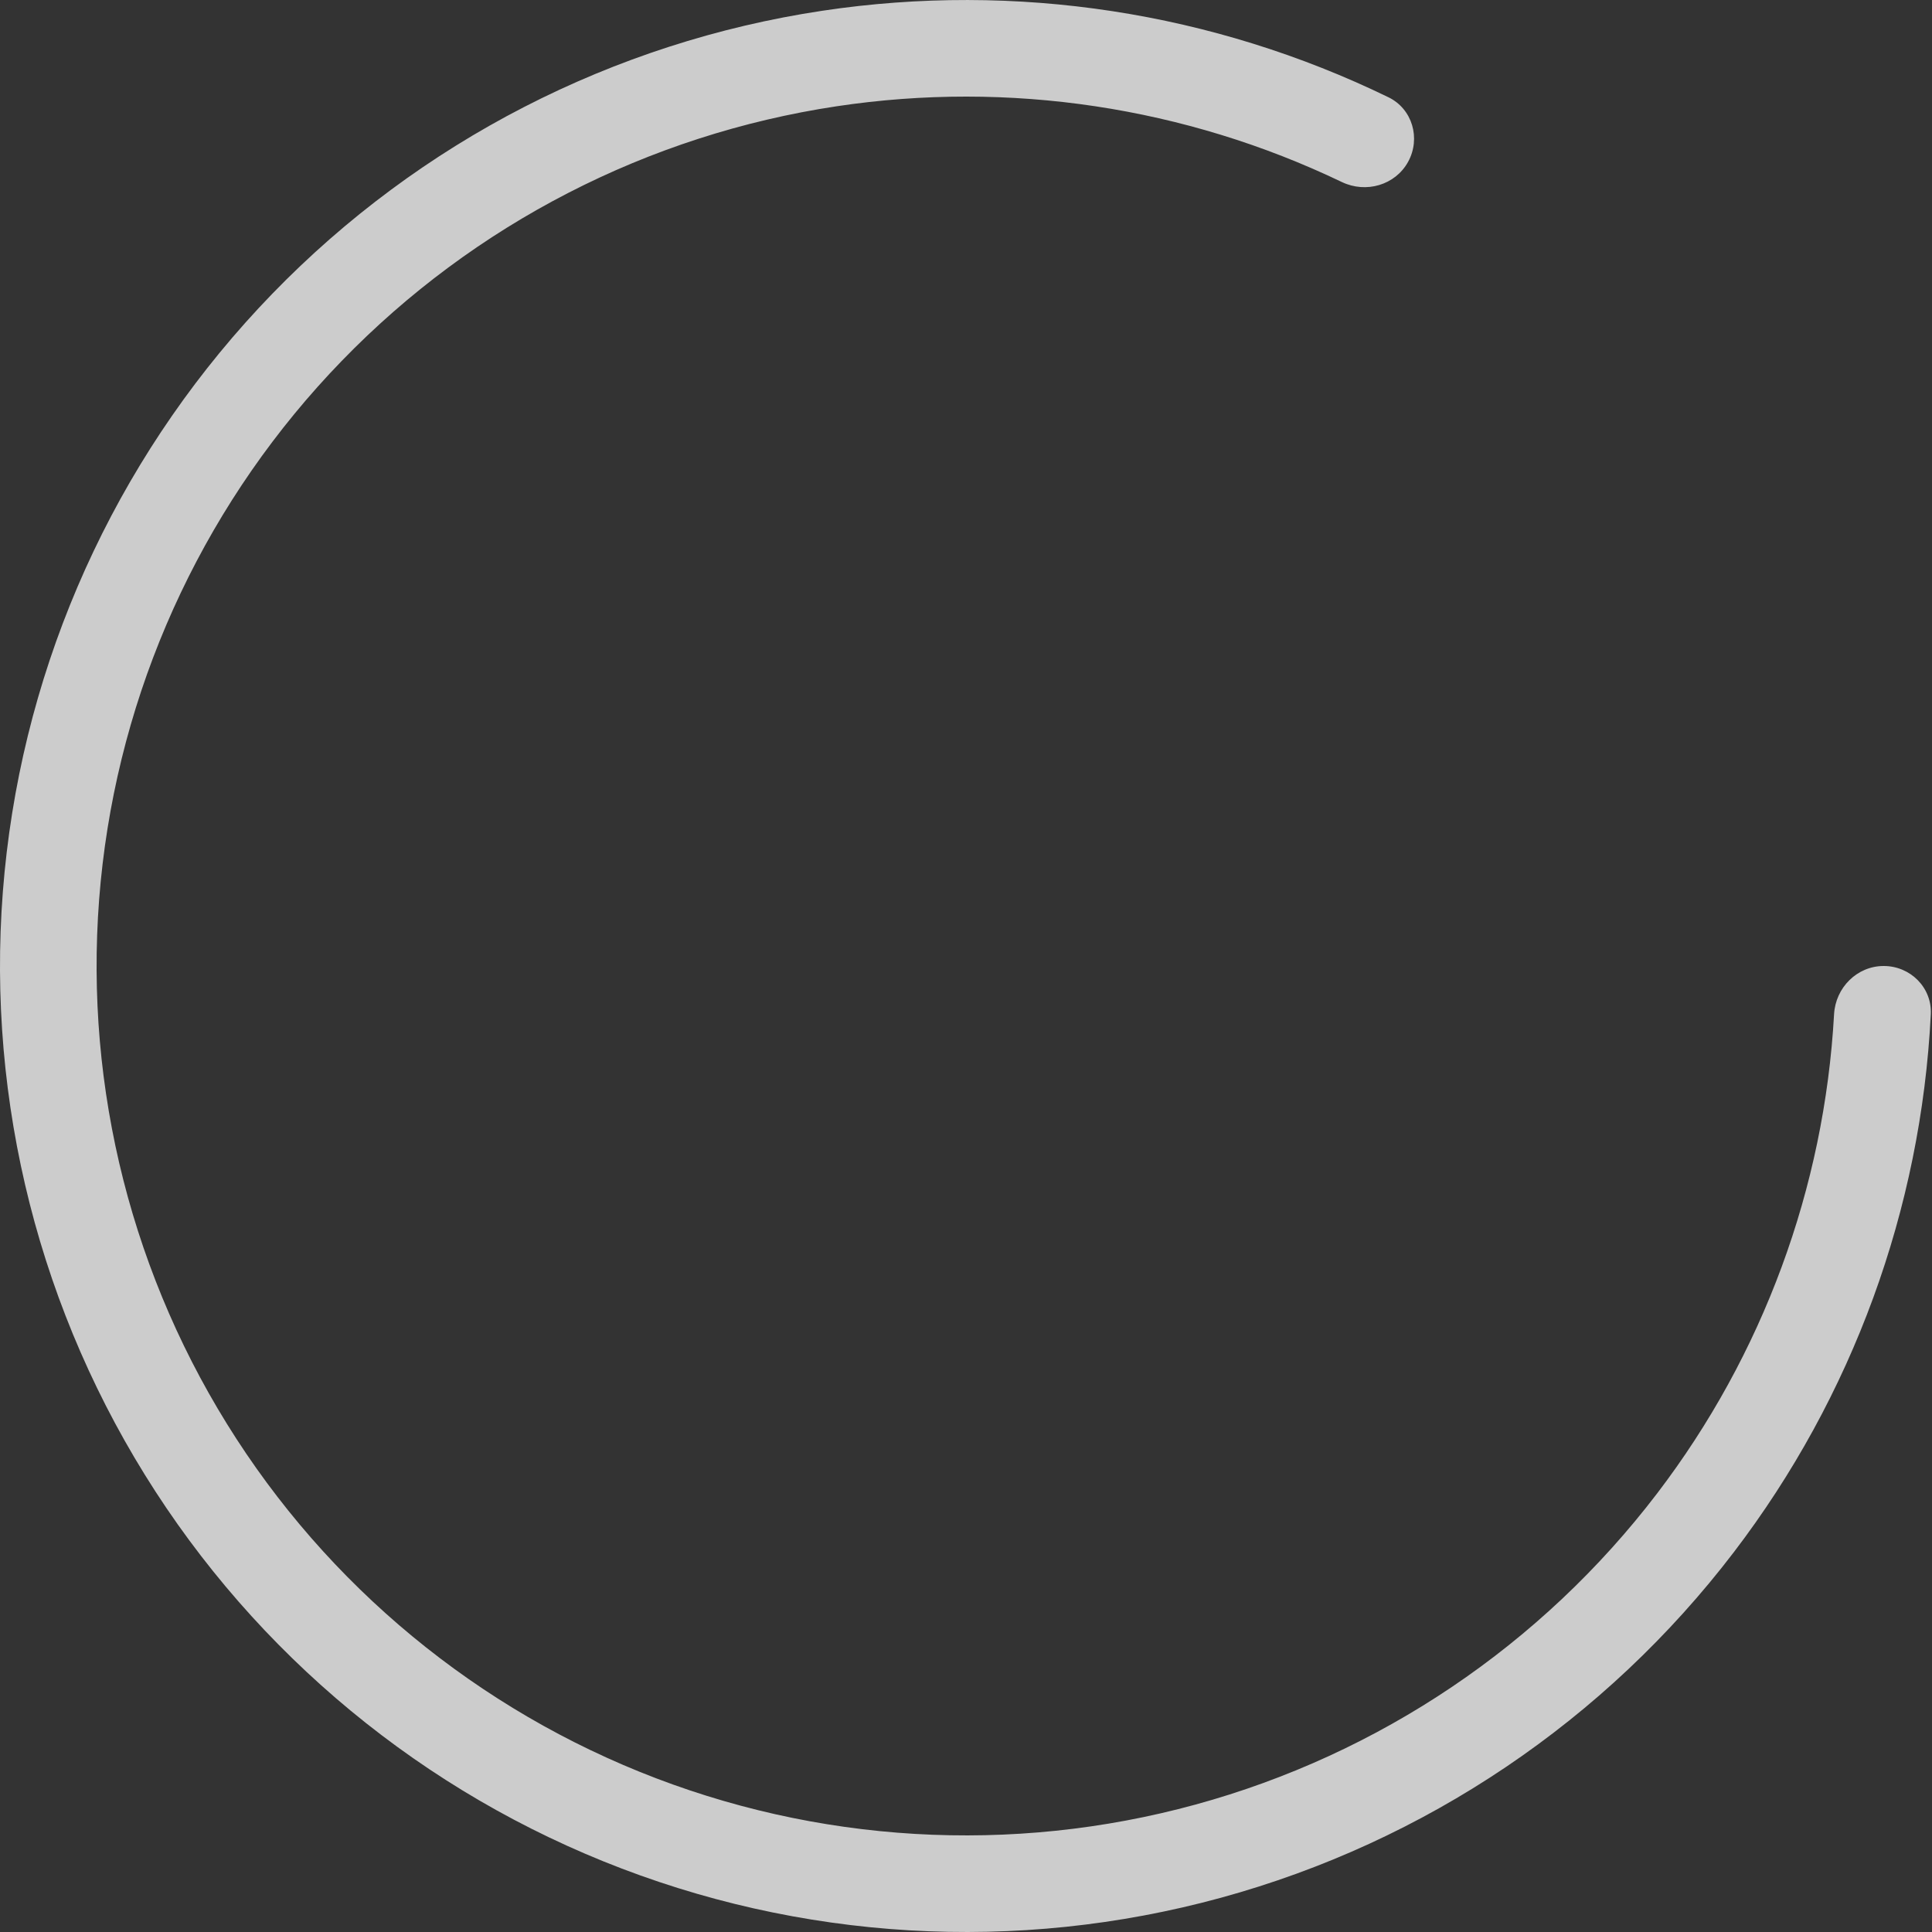 <?xml version="1.0" encoding="UTF-8"?> <svg xmlns="http://www.w3.org/2000/svg" width="71" height="71" viewBox="0 0 71 71" fill="none"><rect x="0" y="0" width="71" height="71" fill="#333333" stroke="none"/> <path d="M69.225 35.5C70.205 35.5 71.005 36.295 70.956 37.274C70.598 44.428 68.083 51.322 63.721 57.037C58.999 63.224 52.375 67.688 44.867 69.742C37.36 71.796 29.386 71.325 22.173 68.403C14.959 65.482 8.905 60.27 4.944 53.571C0.982 46.872 -0.669 39.056 0.246 31.327C1.161 23.598 4.59 16.384 10.007 10.795C15.423 5.206 22.526 1.552 30.222 0.395C37.332 -0.674 44.585 0.443 51.026 3.575C51.907 4.004 52.219 5.088 51.747 5.947V5.947C51.275 6.806 50.197 7.114 49.313 6.69C43.557 3.93 37.09 2.952 30.75 3.905C23.823 4.946 17.43 8.235 12.556 13.266C7.681 18.296 4.595 24.789 3.771 31.745C2.948 38.701 4.434 45.735 7.999 51.764C11.565 57.793 17.013 62.483 23.506 65.113C29.998 67.743 37.174 68.166 43.931 66.318C50.687 64.469 56.649 60.452 60.898 54.883C64.788 49.787 67.046 43.649 67.401 37.274C67.455 36.295 68.245 35.5 69.225 35.5V35.5Z" fill="white" fill-opacity="0.75"></path> </svg> 